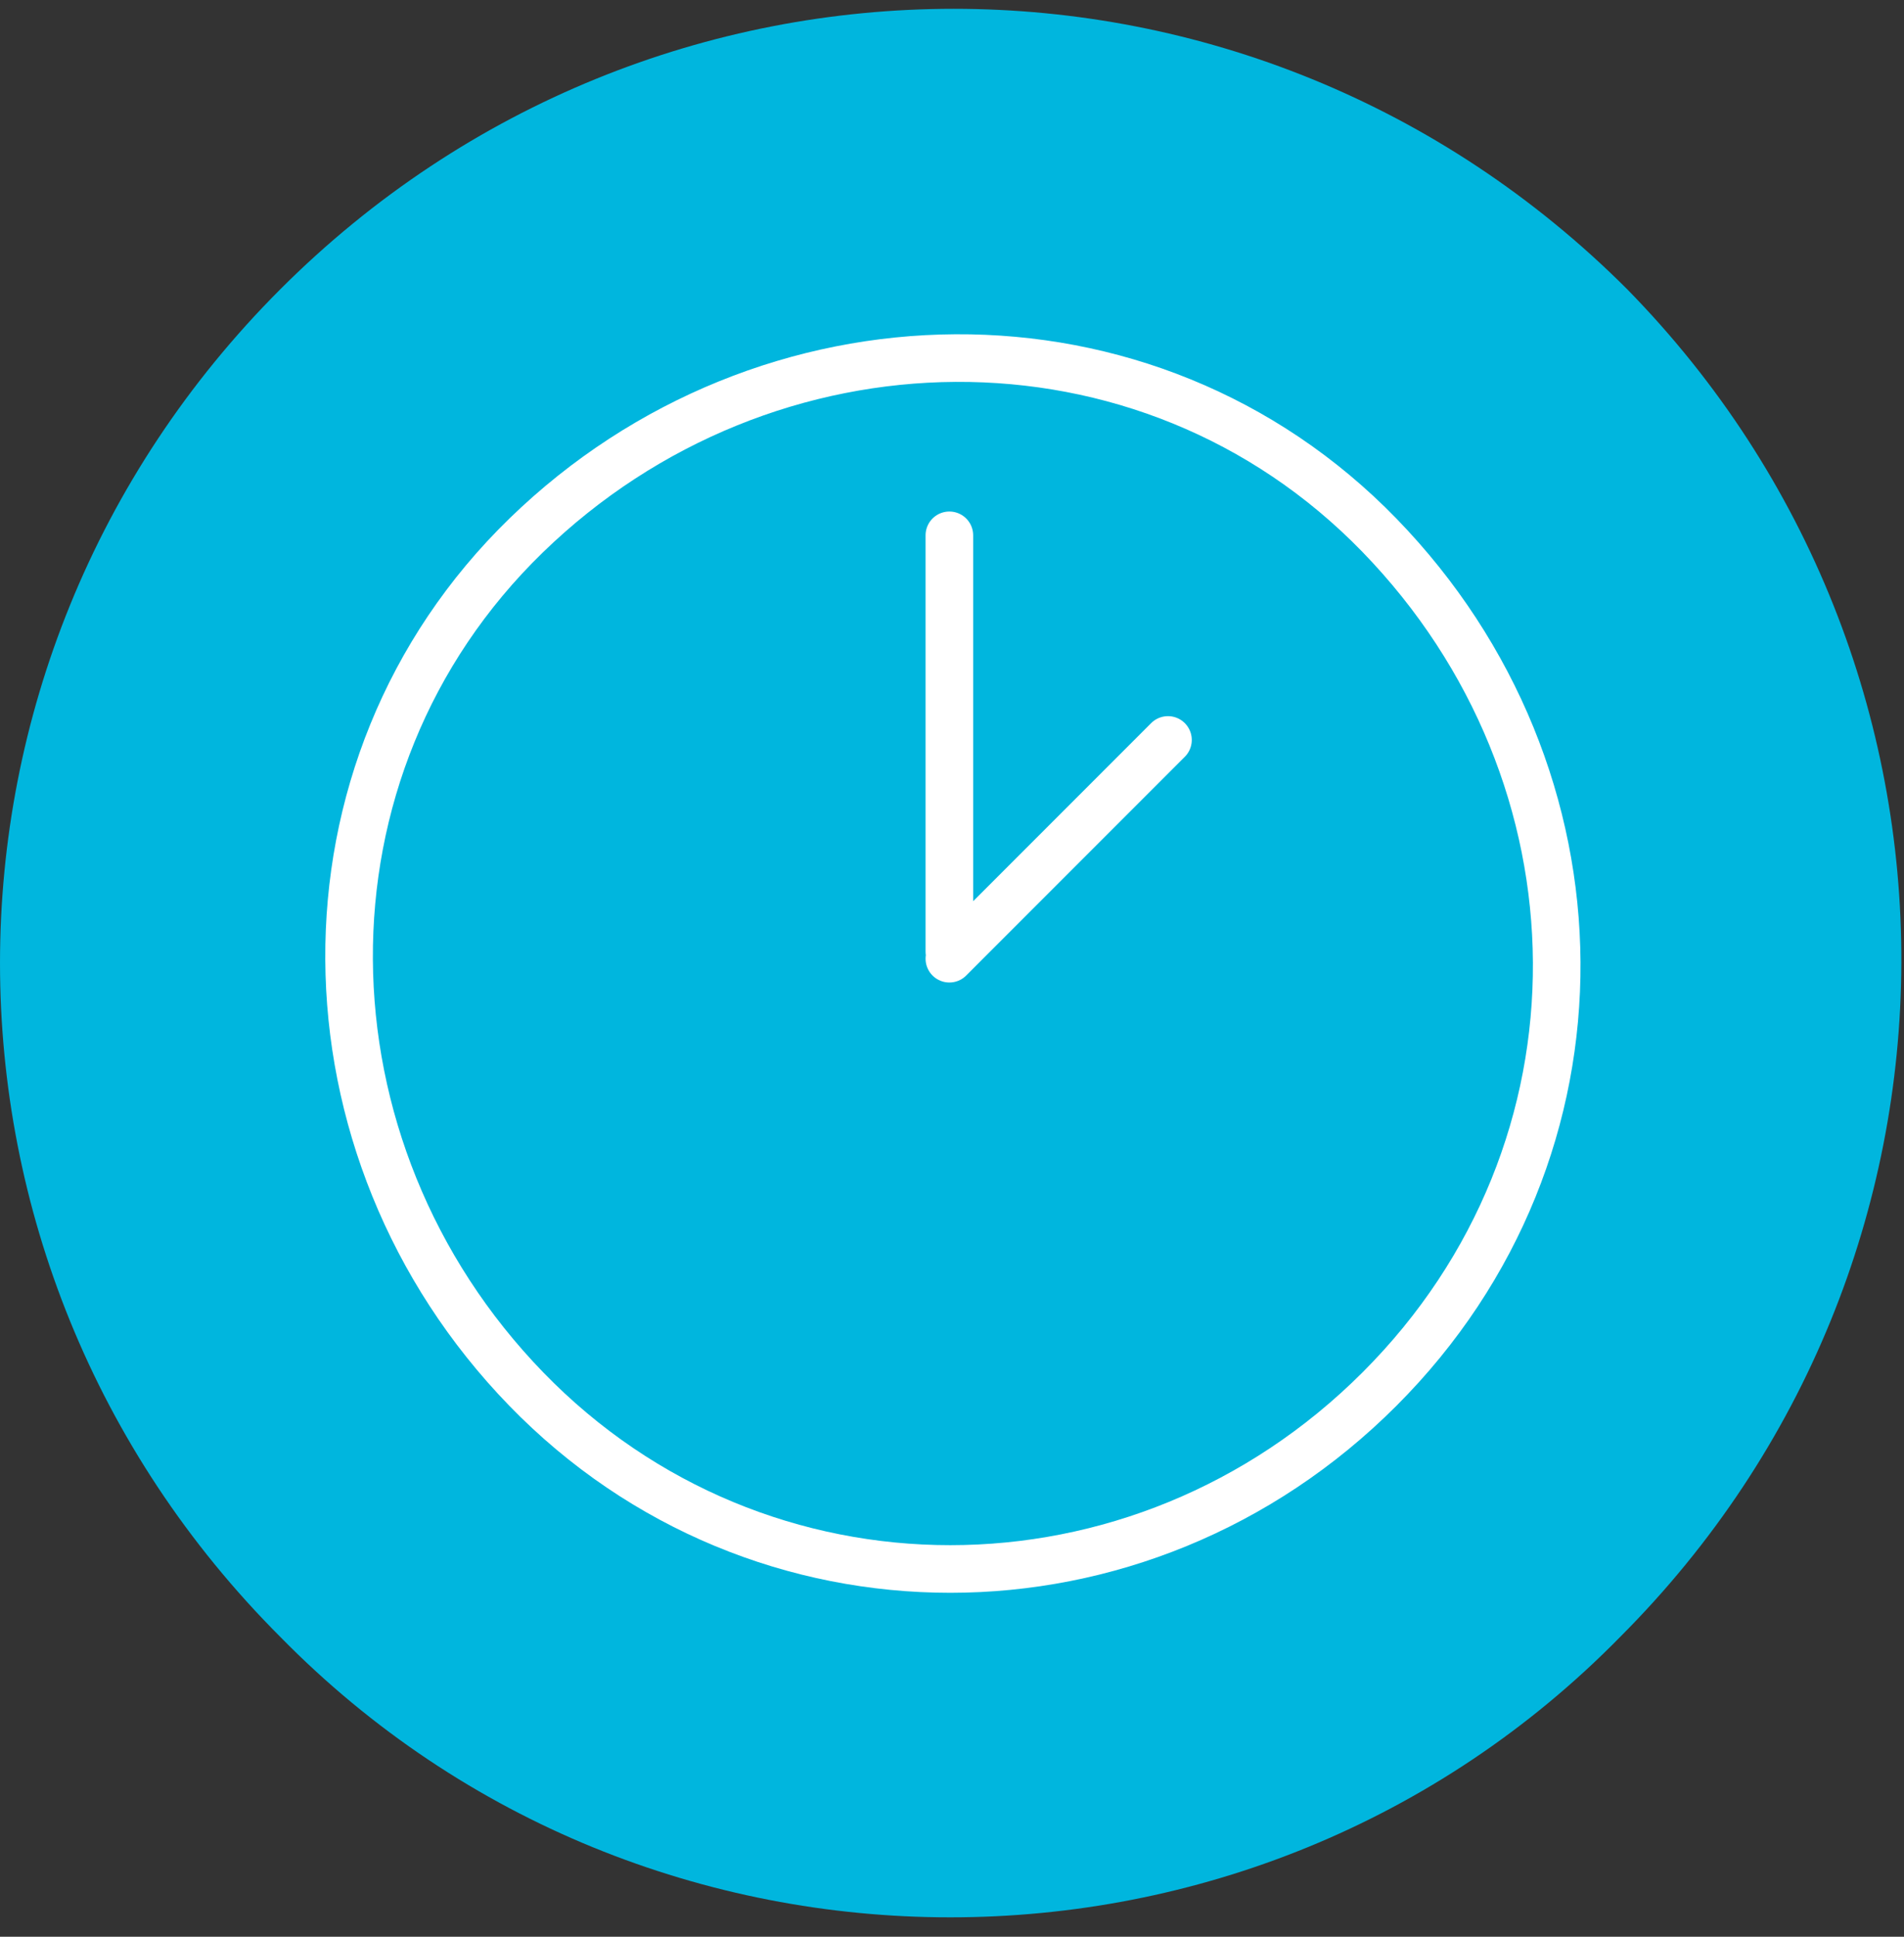 <?xml version="1.0" encoding="UTF-8"?> <svg xmlns="http://www.w3.org/2000/svg" width="60" height="61" viewBox="0 0 60 61" fill="none"><rect x="0" y="0" width="60" height="61" fill="#333333" stroke="none"/><path d="M51.056 51.556C39.5 63.333 20.389 63.333 8.833 51.556C-2.944 39.778 -2.944 20.889 8.833 9.111C20.611 -2.667 39.5 -2.667 51.278 9.111C62.833 20.889 62.833 39.778 51.056 51.556Z" fill="#00B6DE"></path><path d="M29.917 29.973V16.861M29.917 30.195L36.806 23.306M43.472 43.75C35.917 51.306 23.917 51.306 16.584 43.75C9.25 36.195 9.028 24.195 16.584 16.861C24.139 9.528 36.139 9.306 43.472 16.861C50.806 24.417 51.028 36.195 43.472 43.75Z" stroke="white" stroke-width="1.5" stroke-miterlimit="13.48" stroke-linecap="round" stroke-linejoin="round"></path></svg> 